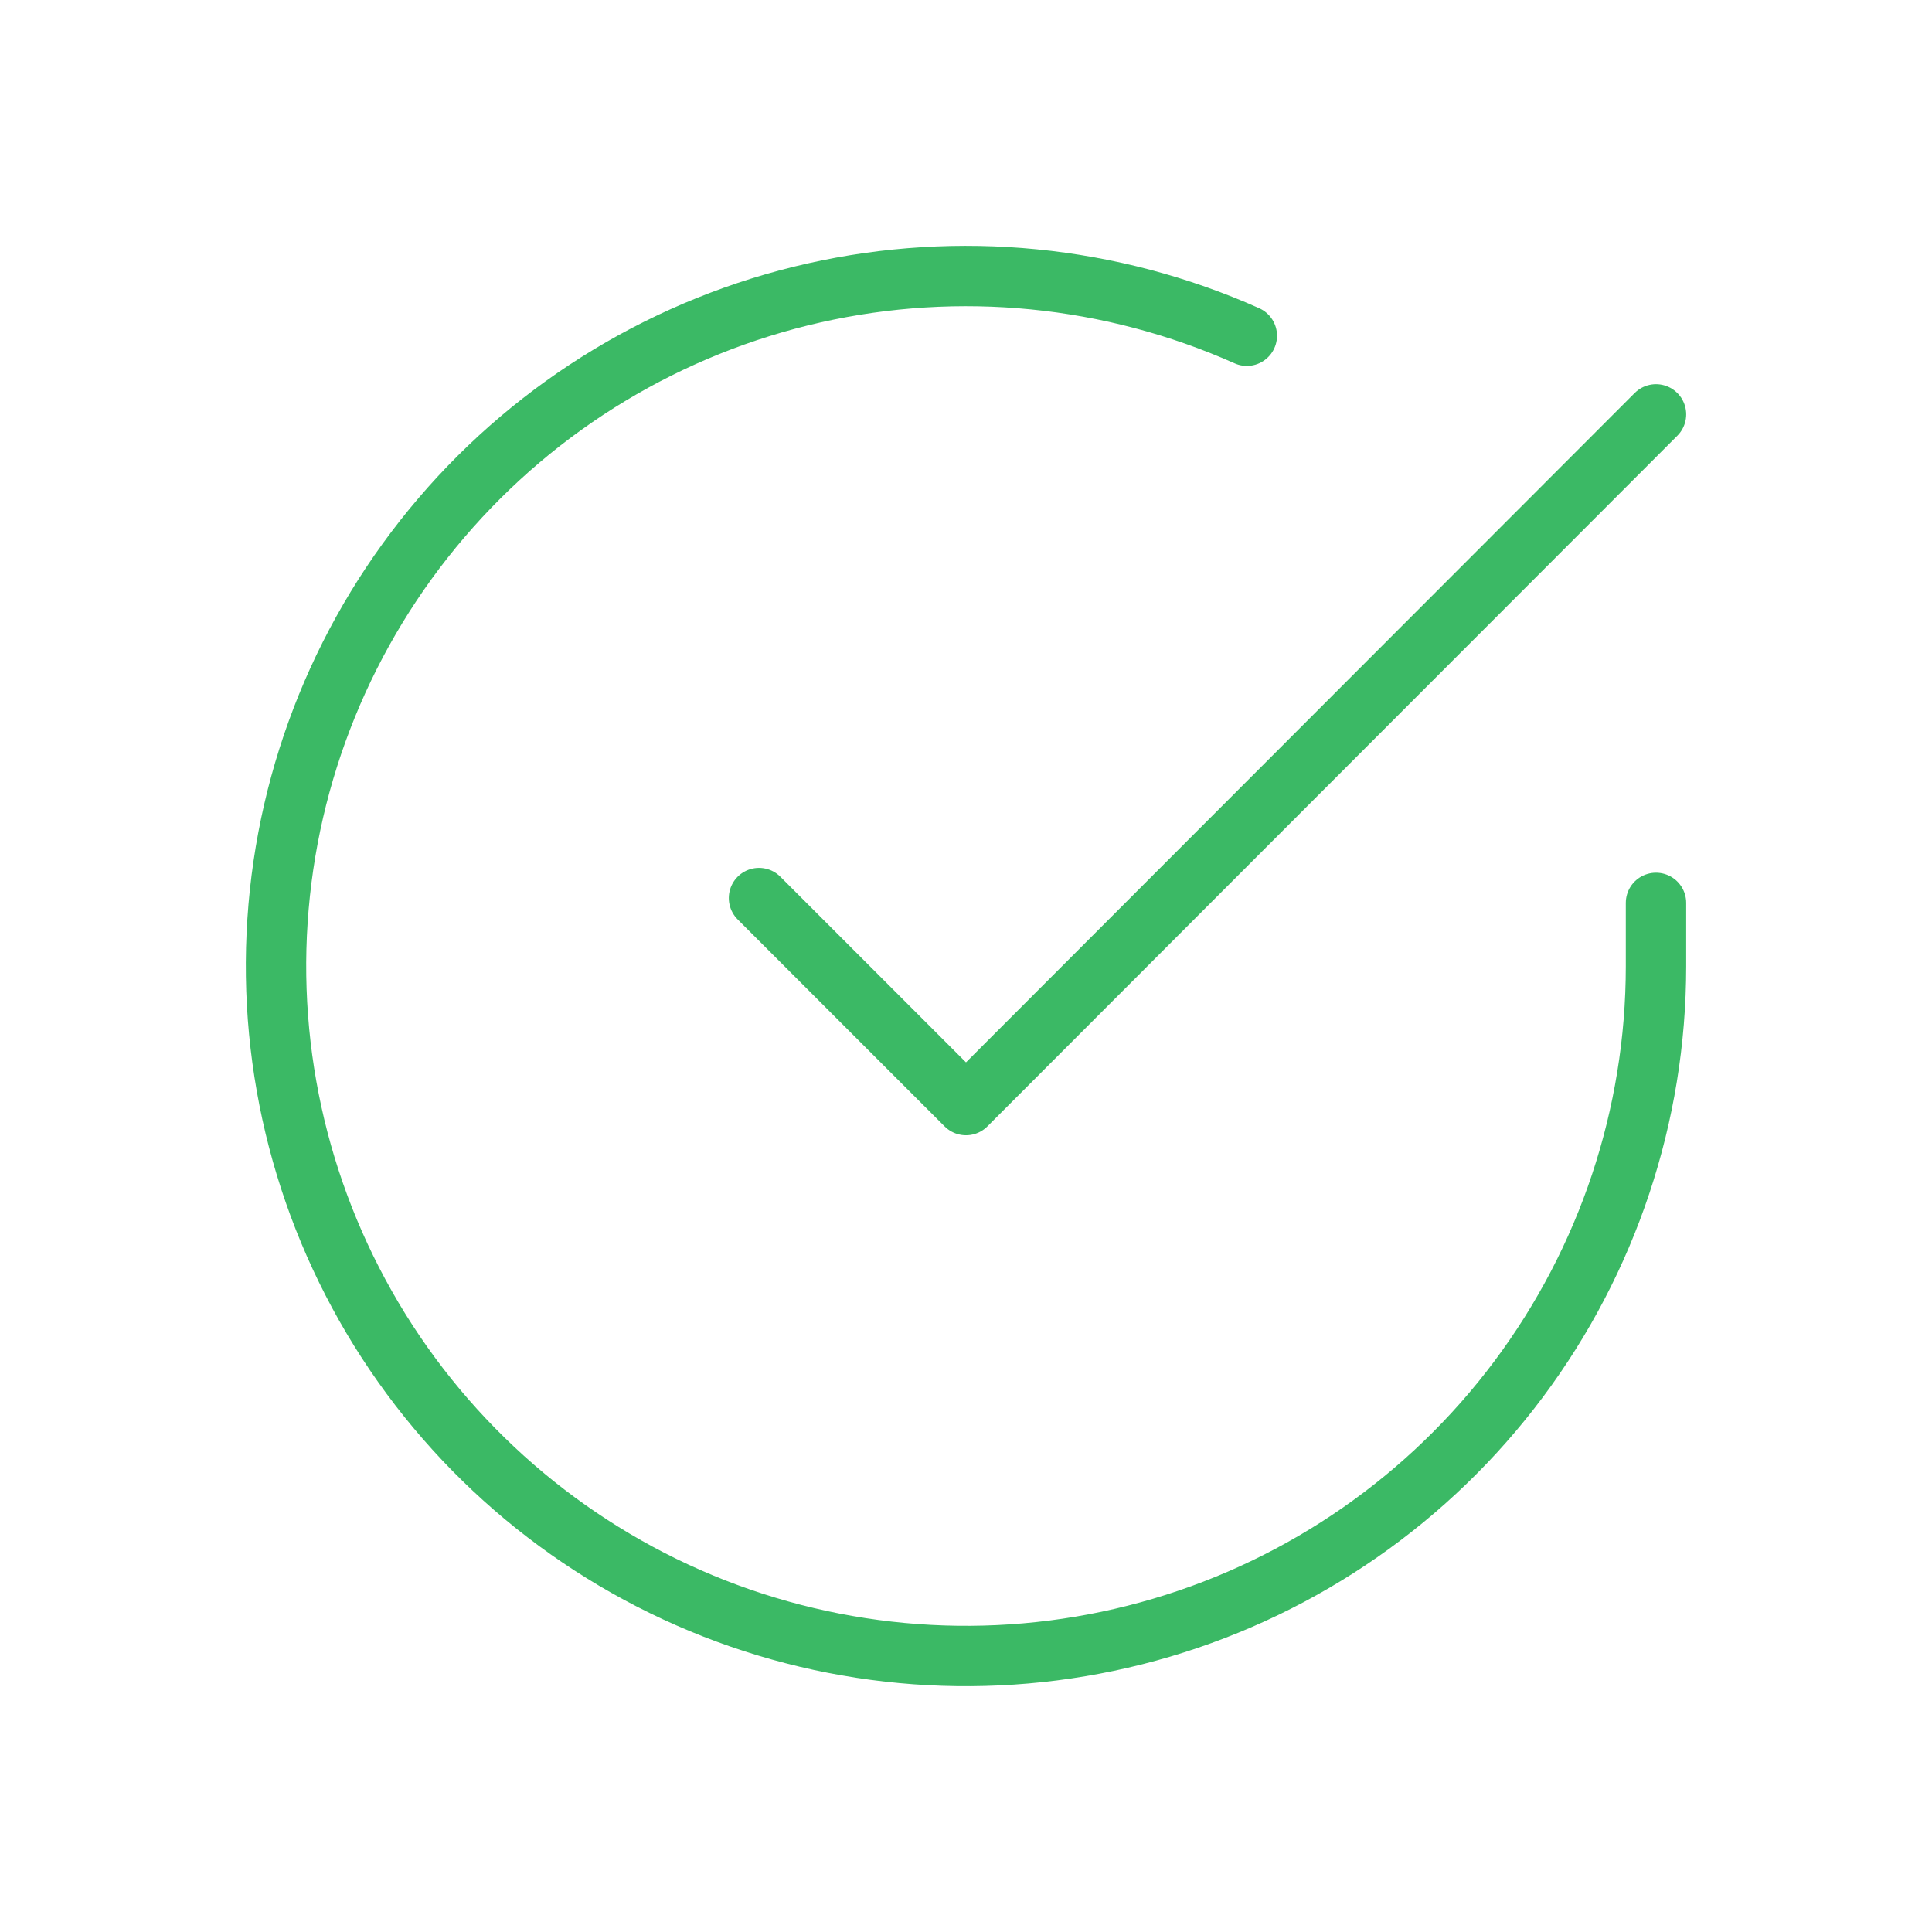 <svg width="64" height="64" viewBox="0 0 64 64" fill="none" xmlns="http://www.w3.org/2000/svg">
<path d="M54.857 29.91V32.013C54.855 36.942 53.258 41.738 50.307 45.686C47.356 49.634 43.208 52.522 38.481 53.919C33.754 55.317 28.703 55.149 24.079 53.441C19.456 51.733 15.508 48.576 12.825 44.441C10.143 40.306 8.868 35.414 9.193 30.496C9.517 25.578 11.422 20.896 14.625 17.149C17.827 13.402 22.155 10.791 26.963 9.705C31.771 8.619 36.801 9.116 41.303 11.122M54.857 13.727L32 36.607L25.143 29.75" stroke="#3BB965" stroke-width="2" stroke-linecap="round" stroke-linejoin="round"/>
</svg>
